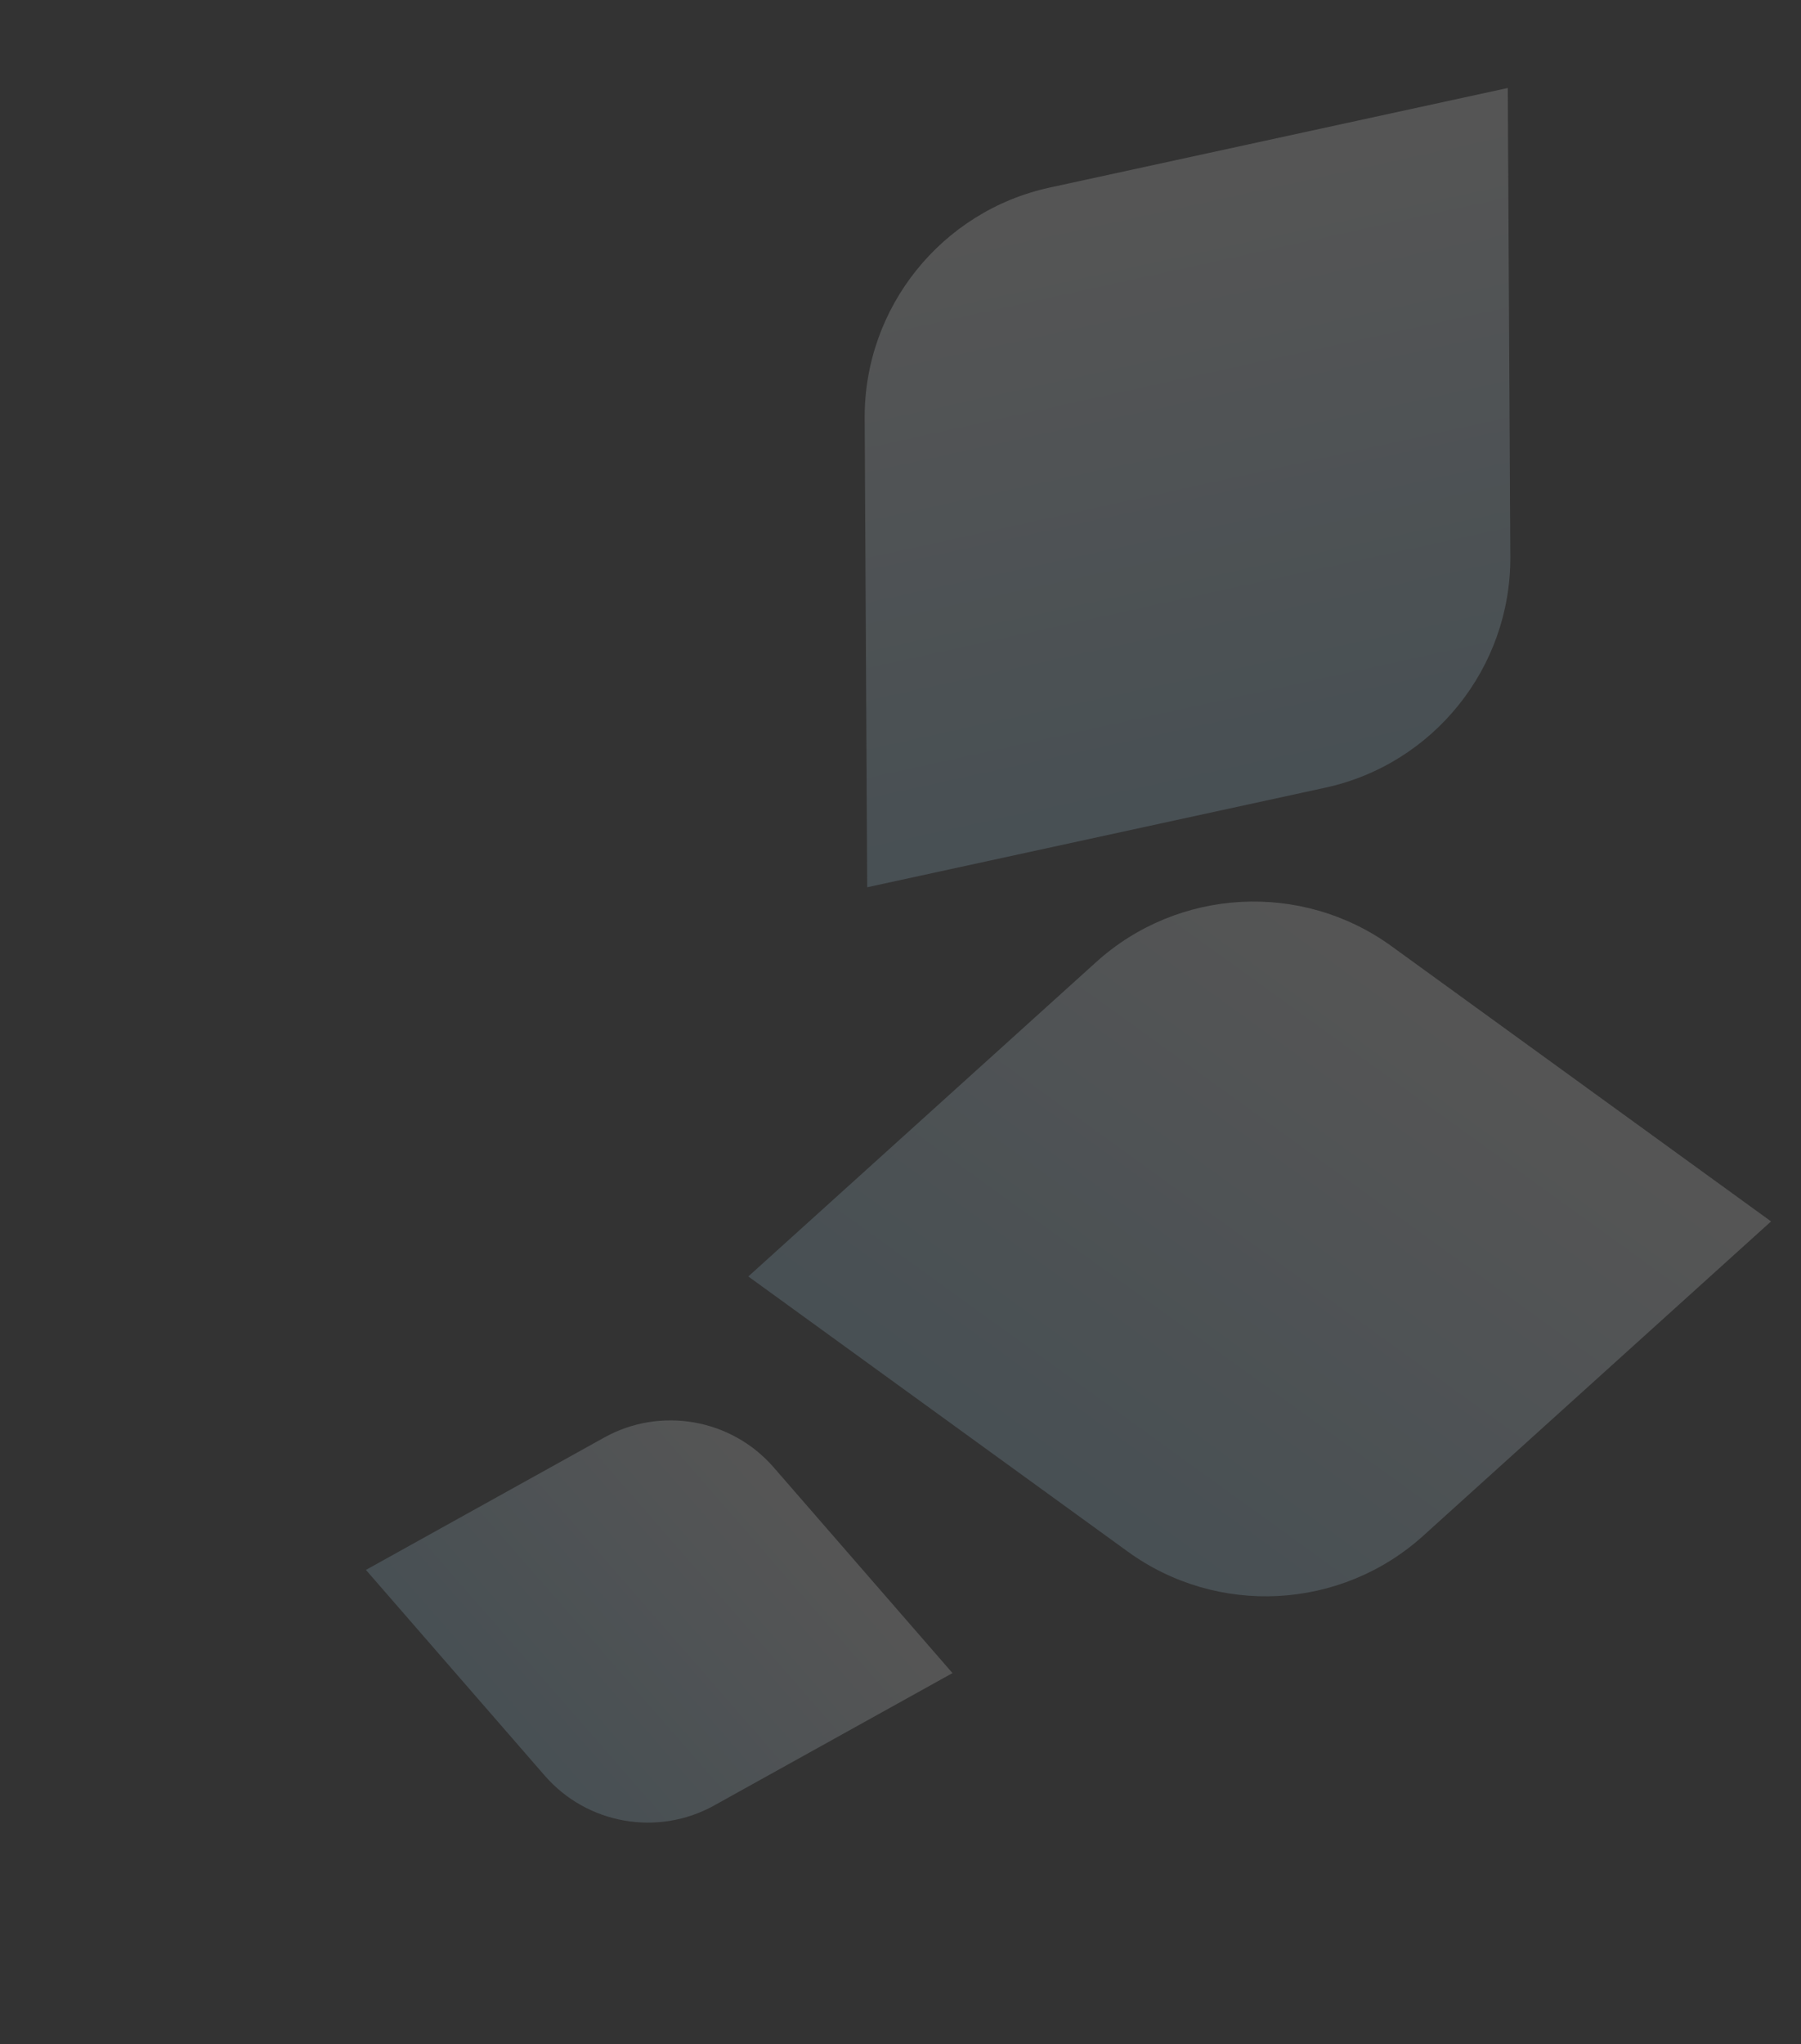 <svg width="393" height="446" viewBox="0 0 393 446" fill="none" xmlns="http://www.w3.org/2000/svg">
<rect x="0" y="0" width="393" height="446" fill="#333333" stroke="none"/>
<g opacity="0.34">
<path opacity="0.5" d="M79.847 342.534L131.856 313.65C144.141 306.827 159.595 309.546 168.814 320.151L207.843 365.05L155.834 393.935C143.55 400.757 128.095 398.038 118.877 387.433L79.847 342.534Z" fill="url(#paint0_linear_81_1342)"/>
<path opacity="0.5" d="M163.292 278.509L239.197 209.913C257.125 193.711 284.072 192.261 303.636 206.445L386.464 266.498L310.559 335.093C292.631 351.295 265.684 352.746 246.121 338.561L163.292 278.509Z" fill="url(#paint1_linear_81_1342)"/>
<path opacity="0.5" d="M189.236 193.59L188.682 91.284C188.551 67.12 205.429 46.063 229.042 40.931L329.015 19.201L329.569 121.507C329.7 145.672 312.822 166.728 289.209 171.861L189.236 193.59Z" fill="url(#paint2_linear_81_1342)"/>
</g>
<defs>
<linearGradient id="paint0_linear_81_1342" x1="174.688" y1="326.883" x2="113.003" y2="380.701" gradientUnits="userSpaceOnUse">
<stop stop-color="white"/>
<stop offset="1" stop-color="#AEDBF5"/>
</linearGradient>
<linearGradient id="paint1_linear_81_1342" x1="316.091" y1="215.441" x2="233.665" y2="329.565" gradientUnits="userSpaceOnUse">
<stop stop-color="white"/>
<stop offset="1" stop-color="#AEDBF5"/>
</linearGradient>
<linearGradient id="paint2_linear_81_1342" x1="244.05" y1="37.64" x2="274.201" y2="175.151" gradientUnits="userSpaceOnUse">
<stop stop-color="white"/>
<stop offset="1" stop-color="#AEDBF5"/>
</linearGradient>
</defs>
</svg>
